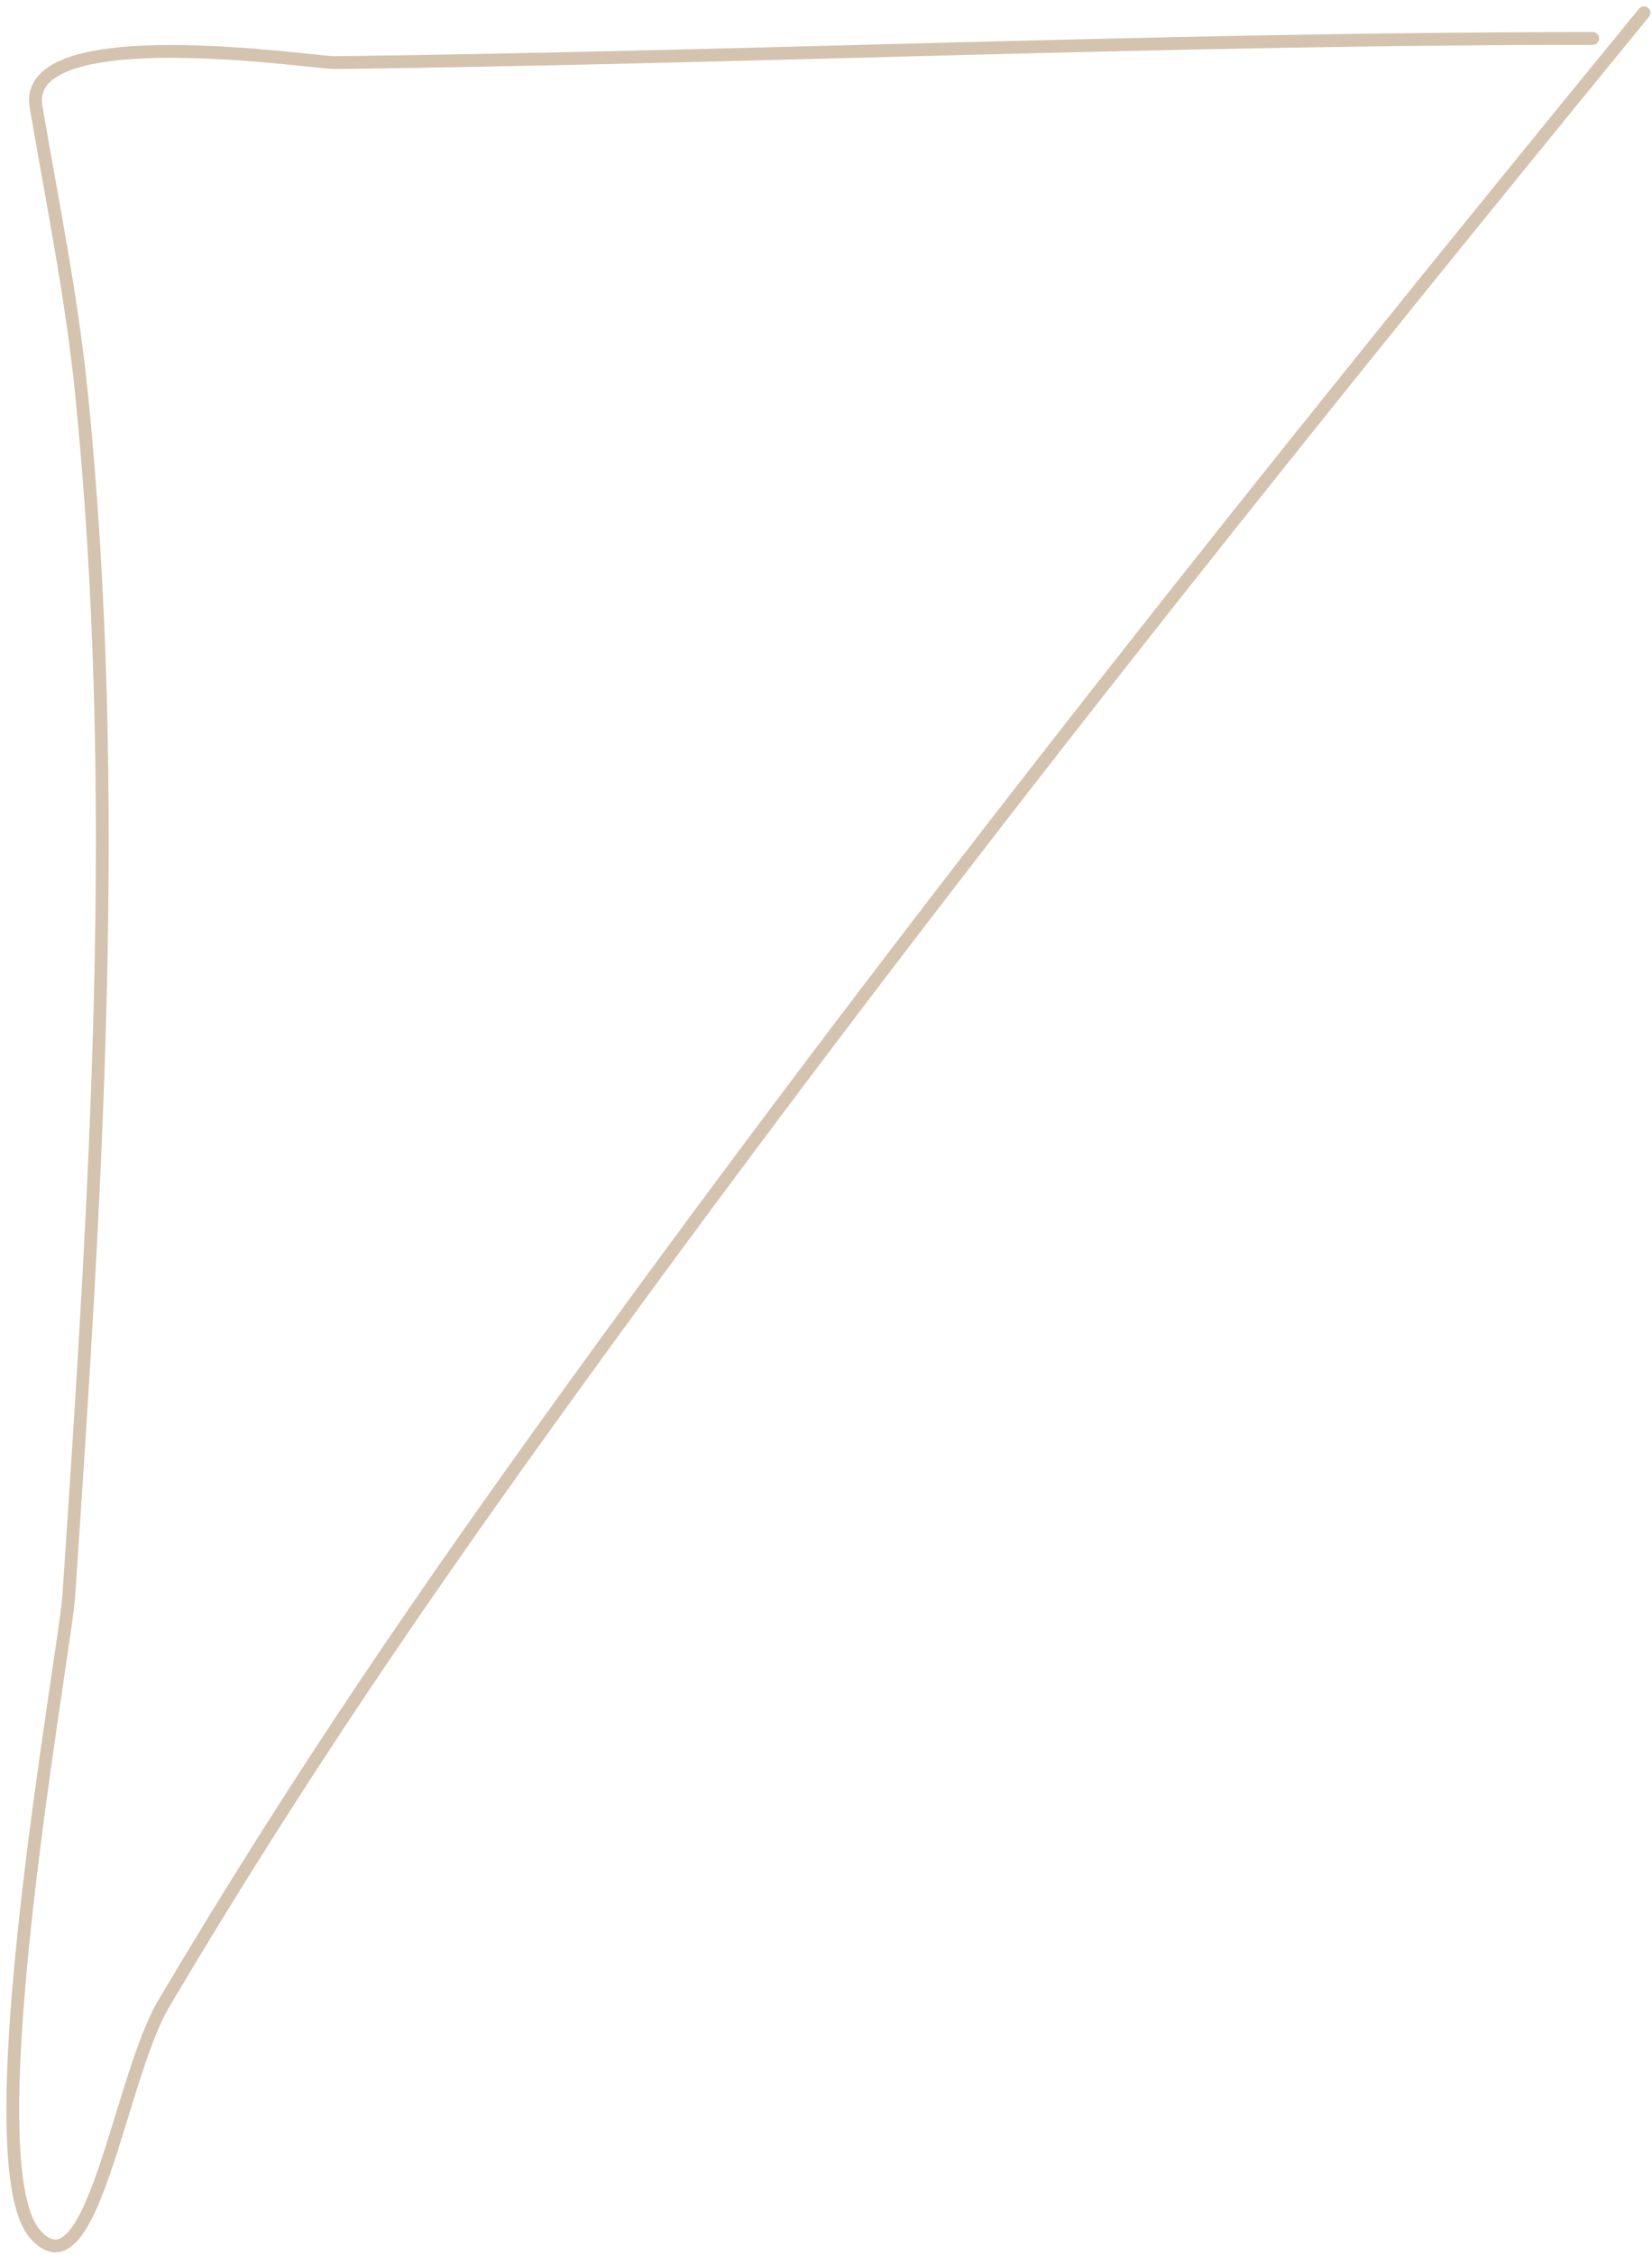 <?xml version="1.0" encoding="UTF-8"?> <svg xmlns="http://www.w3.org/2000/svg" width="129" height="176" viewBox="0 0 129 176" fill="none"> <path d="M128.371 1C99.764 35.964 71.522 71.274 45.038 107.889C32.886 124.689 23.175 138.879 12.816 156.333C9.303 162.251 7.183 179.558 2.705 174.333C-2.222 168.585 5.068 129.066 5.371 124.556C7.47 93.347 9.511 61.991 6.371 30.778C5.608 23.194 4.091 15.824 2.816 8.333C1.633 1.387 24.56 4.909 26.149 4.889C58.889 4.485 91.63 3 124.371 3" stroke="#D4C3AF" stroke-linecap="round"></path> </svg> 